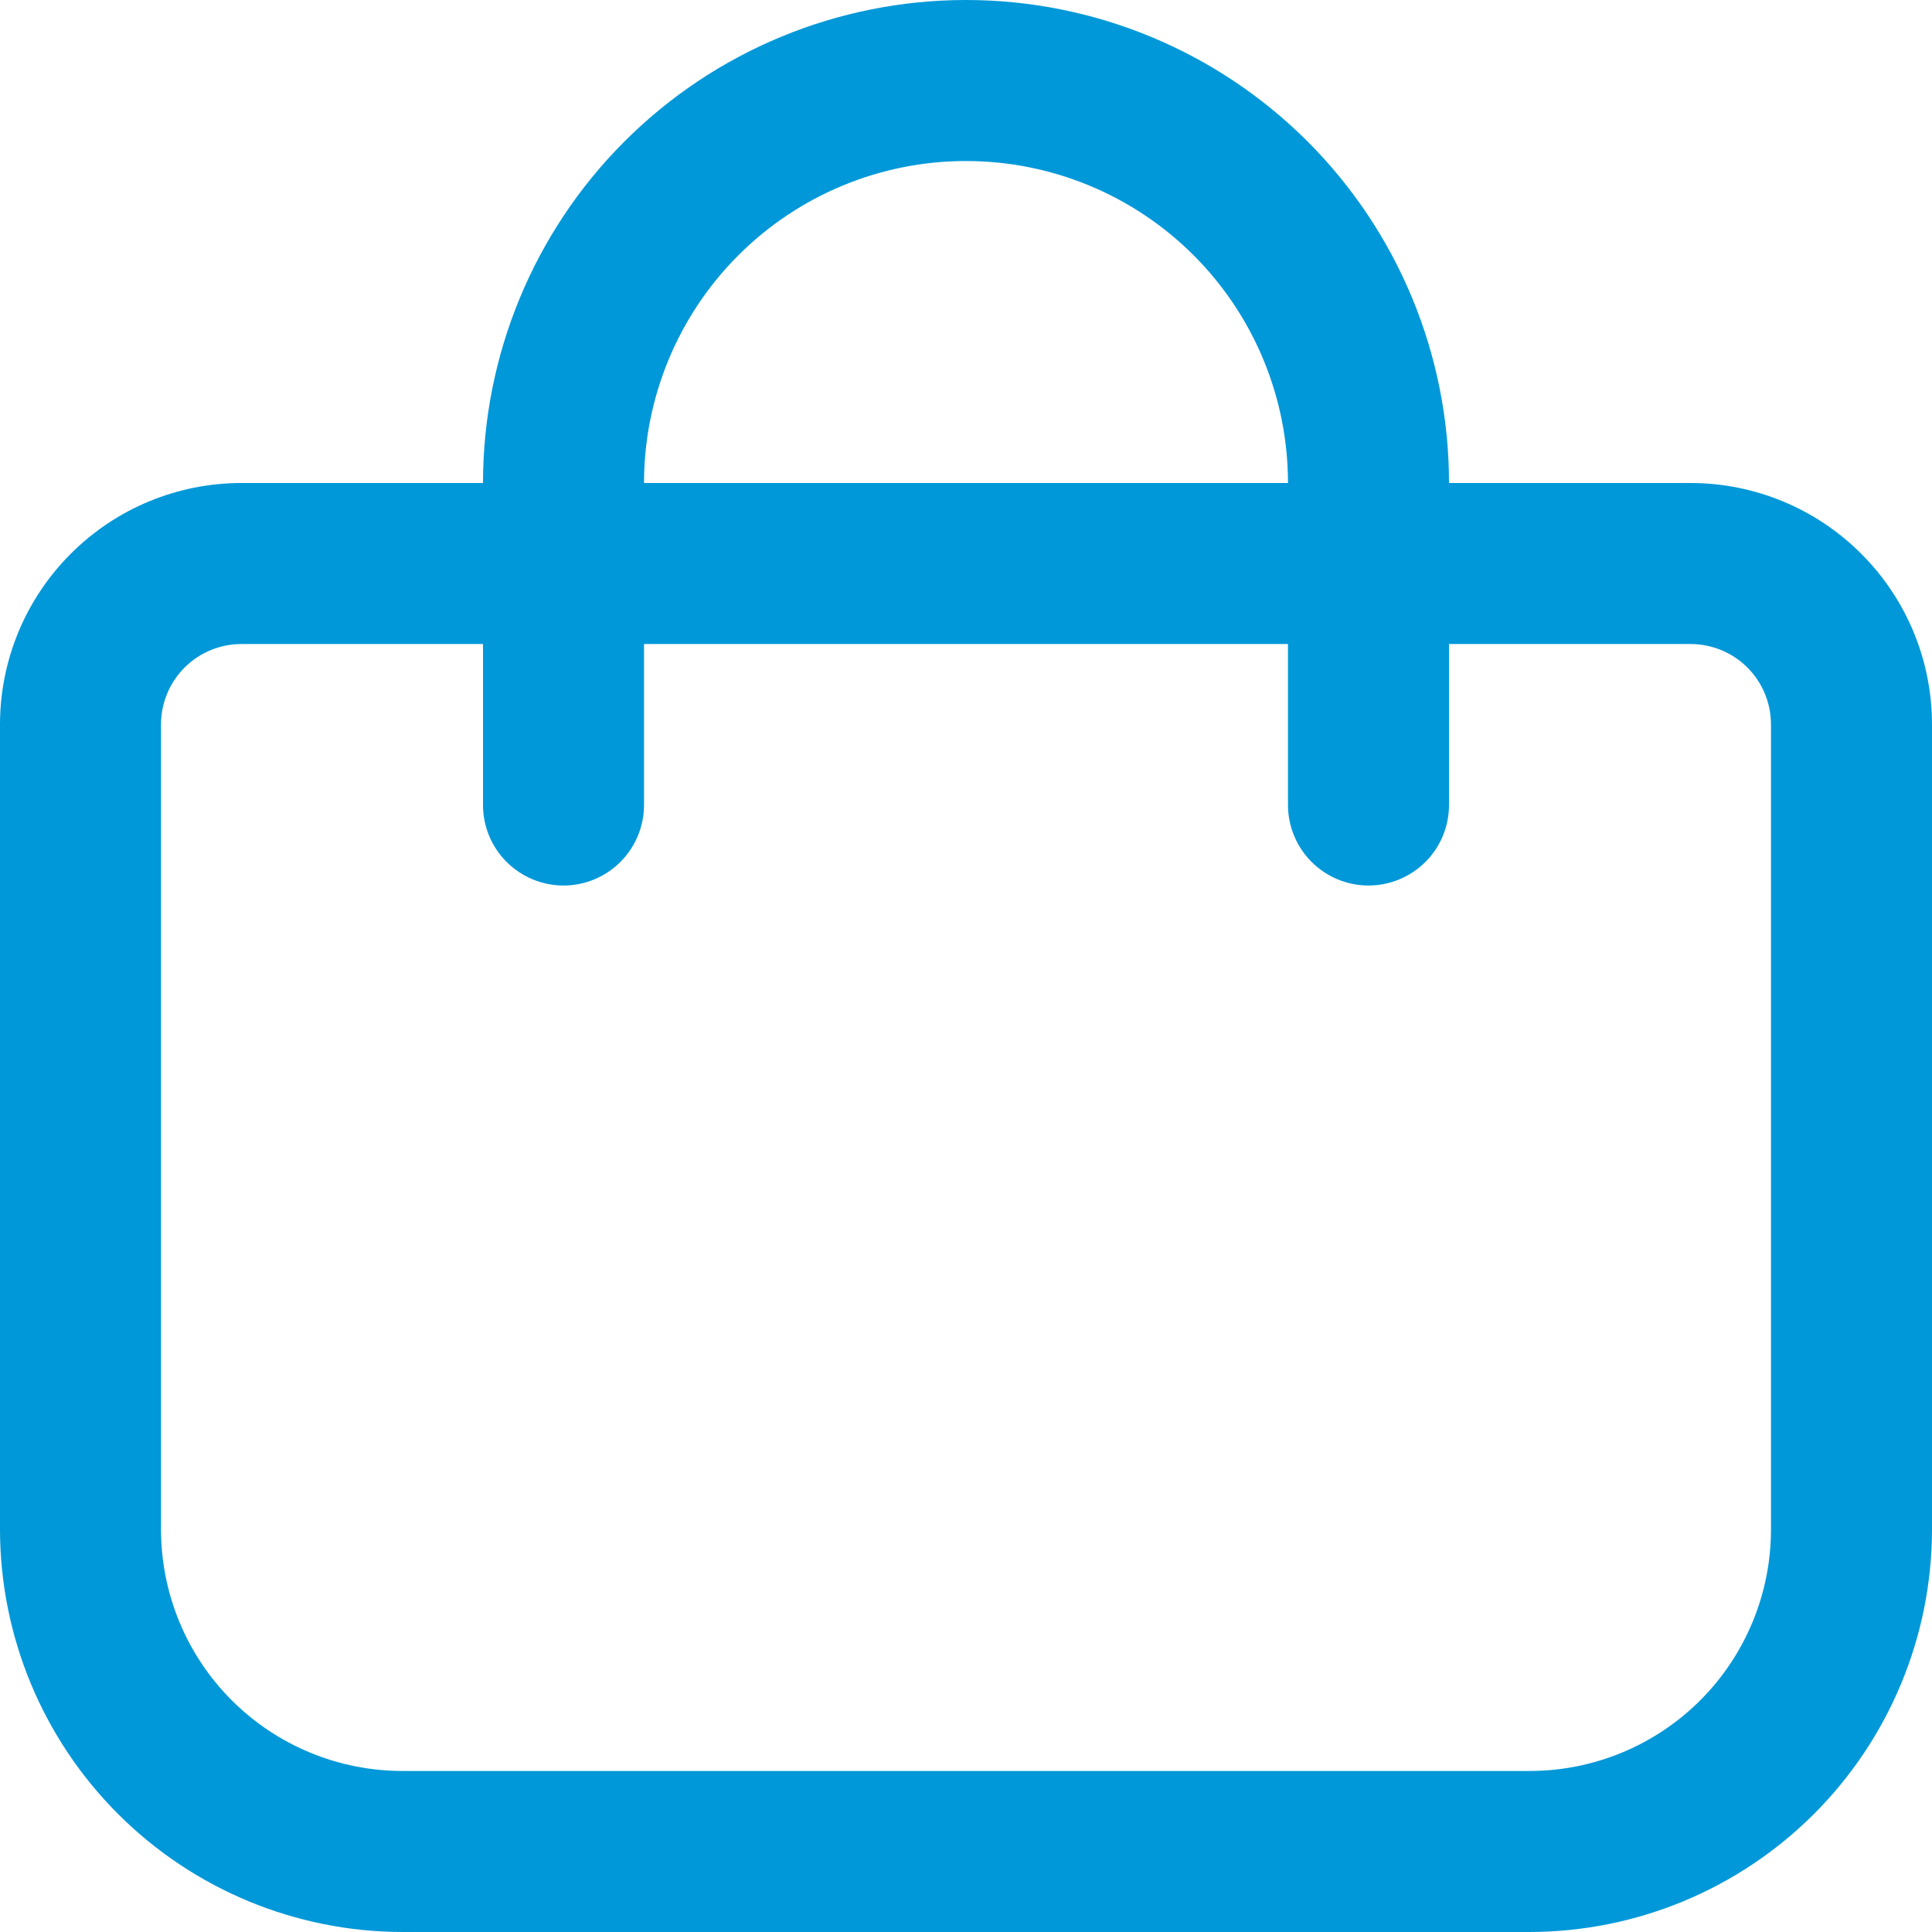 <?xml version="1.0" encoding="UTF-8"?>
<svg xmlns="http://www.w3.org/2000/svg" width="32" height="32" viewBox="0 0 32 32" fill="none">
  <g clip-path="url(#clip0_187_3550)">
    <path d="M28 8H24C24 5.878 23.157 3.843 21.657 2.343C20.157 0.843 18.122 0 16 0C13.878 0 11.843 0.843 10.343 2.343C8.843 3.843 8 5.878 8 8H4C2.939 8 1.922 8.421 1.172 9.172C0.421 9.922 0 10.939 0 12L0 25.333C0.002 27.101 0.705 28.795 1.955 30.045C3.205 31.295 4.899 31.998 6.667 32H25.333C27.101 31.998 28.795 31.295 30.045 30.045C31.295 28.795 31.998 27.101 32 25.333V12C32 10.939 31.579 9.922 30.828 9.172C30.078 8.421 29.061 8 28 8ZM16 2.667C17.415 2.667 18.771 3.229 19.771 4.229C20.771 5.229 21.333 6.586 21.333 8H10.667C10.667 6.586 11.229 5.229 12.229 4.229C13.229 3.229 14.585 2.667 16 2.667ZM29.333 25.333C29.333 26.394 28.912 27.412 28.162 28.162C27.412 28.912 26.394 29.333 25.333 29.333H6.667C5.606 29.333 4.588 28.912 3.838 28.162C3.088 27.412 2.667 26.394 2.667 25.333V12C2.667 11.646 2.807 11.307 3.057 11.057C3.307 10.807 3.646 10.667 4 10.667H8V13.333C8 13.687 8.14 14.026 8.391 14.276C8.641 14.526 8.98 14.667 9.333 14.667C9.687 14.667 10.026 14.526 10.276 14.276C10.526 14.026 10.667 13.687 10.667 13.333V10.667H21.333V13.333C21.333 13.687 21.474 14.026 21.724 14.276C21.974 14.526 22.313 14.667 22.667 14.667C23.02 14.667 23.359 14.526 23.61 14.276C23.86 14.026 24 13.687 24 13.333V10.667H28C28.354 10.667 28.693 10.807 28.943 11.057C29.193 11.307 29.333 11.646 29.333 12V25.333Z" fill="#0098D9"></path>
  </g>
  <defs>
    <clipPath id="clip0_187_3550">
      <rect width="32" height="32" fill="white"></rect>
    </clipPath>
  </defs>
</svg>
